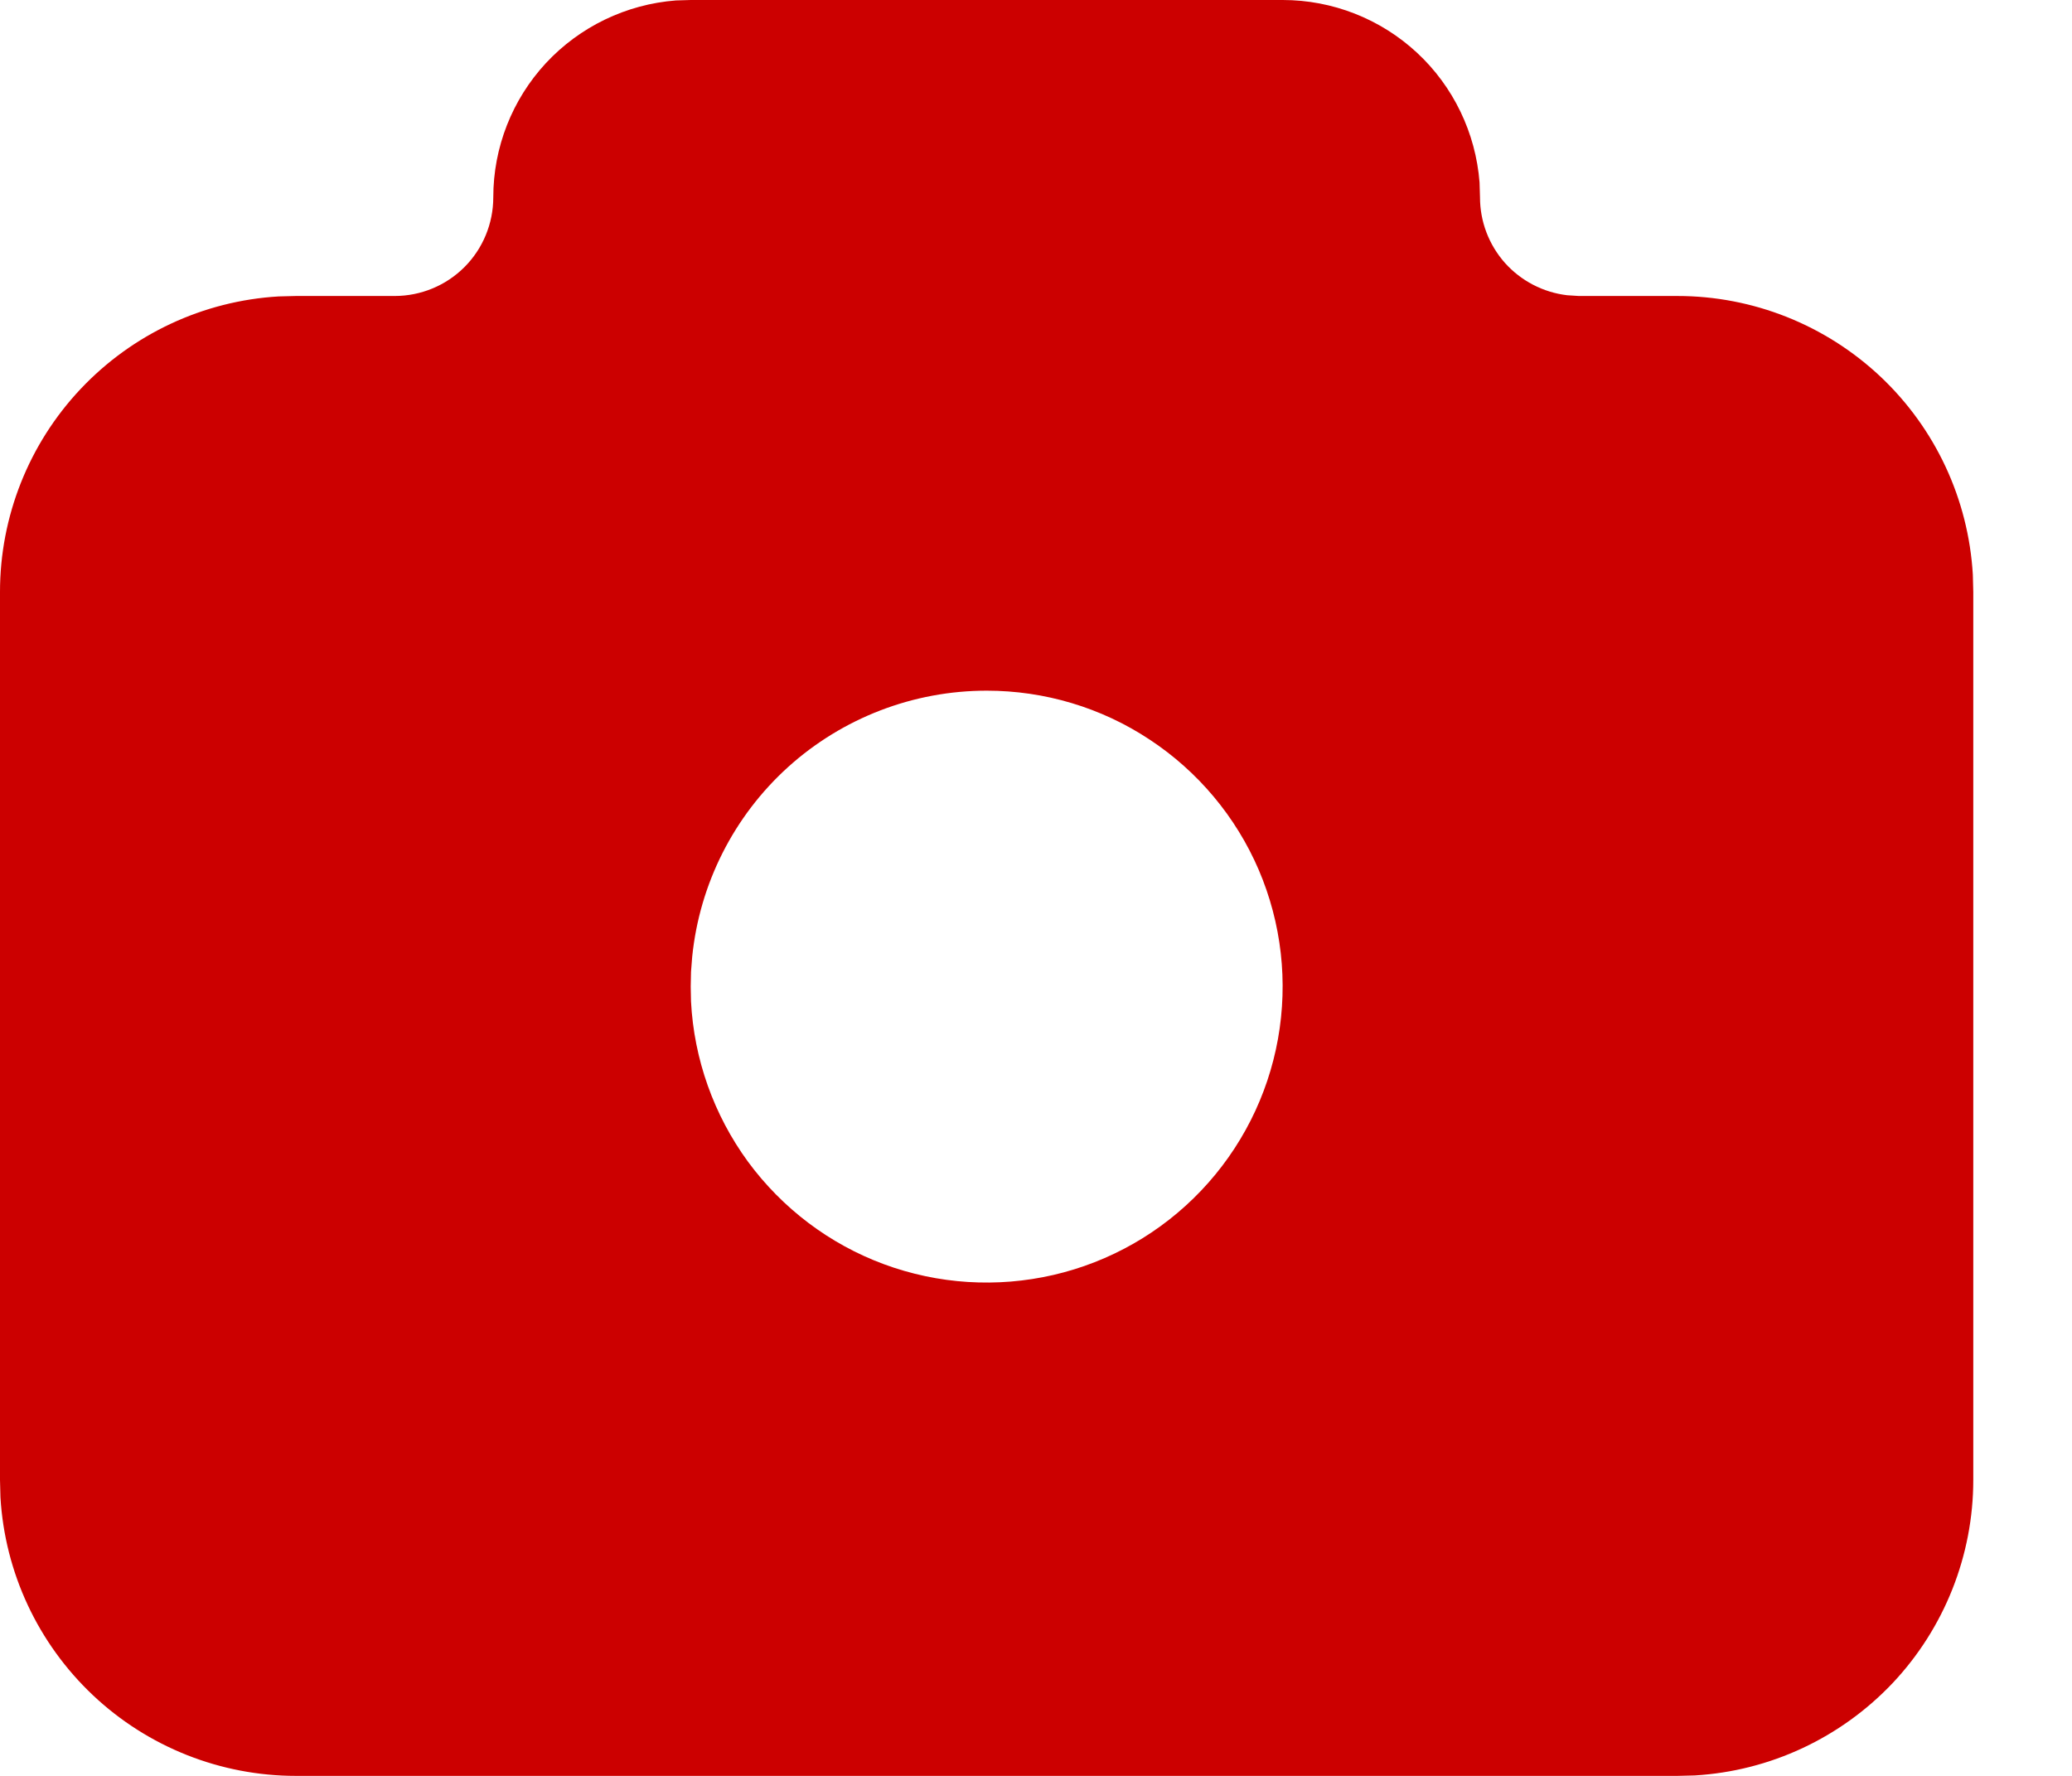 <svg width="14" height="12" viewBox="0 0 14 12" fill="none" xmlns="http://www.w3.org/2000/svg">
<path d="M8.667 6.68453e-08C9.003 -0 9.327 0.127 9.574 0.356C9.82 0.584 9.971 0.898 9.997 1.233L10 1.333C10 1.497 10.06 1.654 10.168 1.776C10.277 1.898 10.427 1.976 10.589 1.995L10.667 2H11.333C11.844 2 12.334 2.195 12.706 2.545C13.077 2.895 13.3 3.373 13.33 3.883L13.333 4V10C13.333 10.51 13.138 11.001 12.789 11.372C12.438 11.743 11.96 11.967 11.451 11.997L11.333 12H2C1.49 12 0.999 11.805 0.628 11.455C0.257 11.105 0.033 10.627 0.003 10.117L3.10696e-09 10V4C-2.84145e-05 3.49 0.195 2.999 0.545 2.628C0.895 2.257 1.373 2.033 1.883 2.003L2 2H2.667C2.843 2 3.013 1.93 3.138 1.805C3.263 1.68 3.333 1.51 3.333 1.333C3.333 0.997 3.46 0.673 3.689 0.426C3.918 0.18 4.231 0.029 4.567 0.003L4.667 6.68453e-08H8.667ZM6.667 4.667C6.171 4.667 5.693 4.851 5.325 5.183C4.958 5.515 4.727 5.972 4.677 6.465L4.669 6.567L4.667 6.667L4.669 6.767C4.689 7.157 4.823 7.534 5.054 7.85C5.286 8.165 5.604 8.406 5.971 8.542C6.338 8.678 6.737 8.703 7.118 8.615C7.499 8.527 7.846 8.329 8.116 8.045C8.386 7.761 8.566 7.405 8.635 7.02C8.704 6.635 8.659 6.238 8.505 5.878C8.351 5.519 8.094 5.212 7.767 4.997C7.441 4.781 7.058 4.667 6.667 4.667Z" fill="#C00"/>
</svg>
